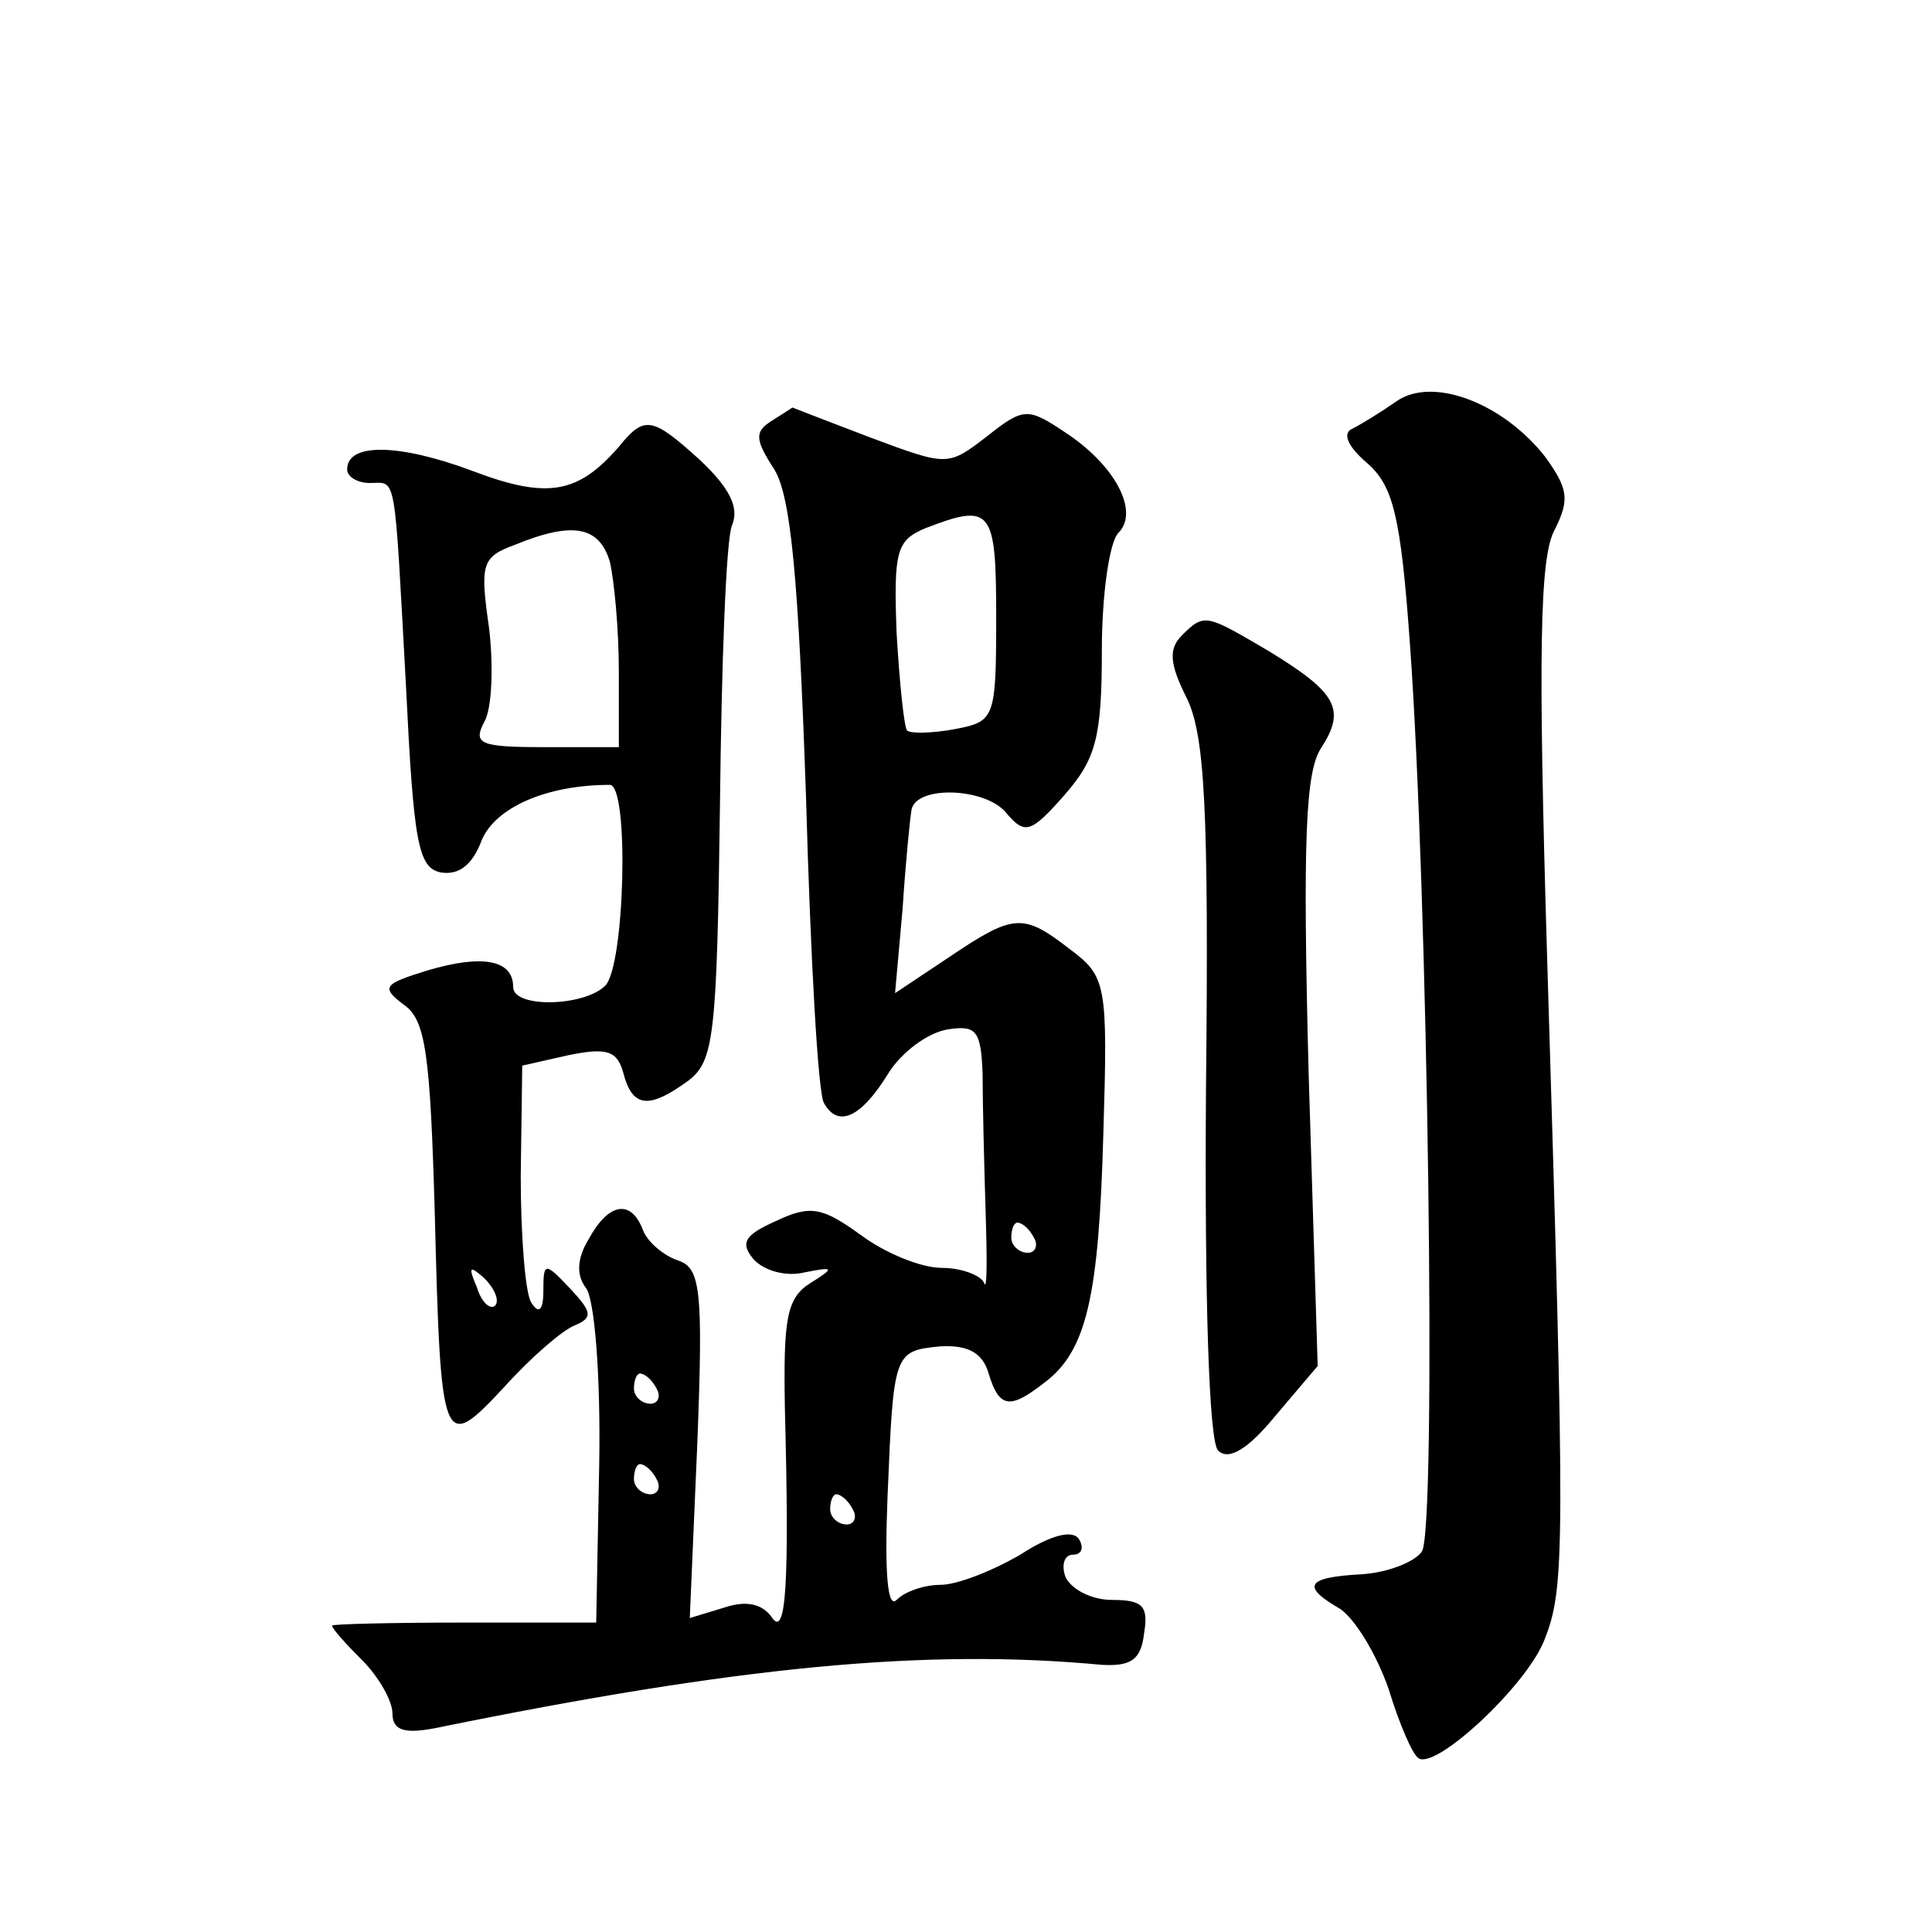 <?xml version="1.0" standalone="no"?>
<!DOCTYPE svg PUBLIC "-//W3C//DTD SVG 20010904//EN"
 "http://www.w3.org/TR/2001/REC-SVG-20010904/DTD/svg10.dtd">
<svg version="1.0" xmlns="http://www.w3.org/2000/svg"
 width="128pt" height="128pt" viewBox="0 0 128 128"
 preserveAspectRatio="xMidYMid meet">
<g transform="translate(0,128) scale(0.1,-0.1)"
fill="#0" stroke="none">
<path d="M925 1014 c-10 -7 -23 -15 -29 -18 -7 -3 -3 -12 10 -23 17 -15 22 -35
28 -118 12 -163 18 -589 8 -603 -5 -7 -23 -14 -40 -15 -37 -2 -40 -8 -14 -23 10
-7 24 -30 32 -53 7 -23 16 -44 20 -46 12 -7 71 48 83 78 14 35 14 58 2 453 -6 201
-5 265 5 283 10 20 9 27 -6 48 -28 36 -75 54 -99 37z M511 1001 c-11 -7 -11 -12
2 -32 11 -18 16 -72 21 -217 3 -107 8 -198 12 -203 9 -16 24 -10 42 19 9 15 27
28 40 30 19 3 22 -1 23 -30 0 -18 1 -59 2 -91 1 -31 1 -53 -1 -47 -2 5 -15 10 -28
10 -14 0 -38 10 -54 22 -25 18 -33 20 -56 9 -20 -9 -24 -14 -15 -25 7 -8 22 -12
34 -9 20 4 20 3 4 -7 -16 -10 -18 -24 -17 -83 3 -115 1 -154 -9 -138 -6 8 -16 11
-31 6 l-23 -7 5 116 c4 103 2 116 -13 121 -9 3 -20 12 -23 20 -8 21 -23 18 -36
-6 -8 -13 -8 -24 -2 -32 6 -7 10 -59 9 -117 l-2 -105 -88 0 c-48 0 -87 -1 -87 -2
0 -2 9 -12 20 -23 11 -11 20 -27 20 -35 0 -11 7 -14 28 -10 201 41 325 53 442 42
19 -1 26 3 28 21 3 18 -1 22 -21 22 -14 0 -27 7 -31 15 -3 8 -1 15 5 15 6 0 7 5
4 10 -4 7 -19 3 -39 -10 -19 -11 -42 -20 -53 -20 -10 0 -23 -4 -29 -10 -6 -6 -8
18 -6 68 4 96 4 97 35 100 18 1 28 -4 32 -18 7 -23 14 -24 37 -6 28 21 36 57 39
165 3 99 2 104 -22 122 -31 24 -37 24 -80 -5 l-36 -24 5 56 c2 31 5 61 6 66 4 16
50 14 63 -3 12 -14 16 -13 38 12 21 24 25 38 25 96 0 37 5 72 11 78 14 14 -2 45
-36 67 -24 16 -27 16 -51 -3 -26 -20 -26 -20 -77 -1 -29 11 -52 20 -52 20 0 0 -6
-4 -14 -9z m149 -130 c0 -67 -1 -69 -27 -74 -16 -3 -30 -3 -32 -1 -2 2 -5 31 -7
65 -2 54 0 61 19 69 44 17 47 13 47 -59z m25 -411 c3 -5 1 -10 -4 -10 -6 0 -11
5 -11 10 0 6 2 10 4 10 3 0 8 -4 11 -10z m-250 -100 c3 -5 1 -10 -4 -10 -6 0 -11
5 -11 10 0 6 2 10 4 10 3 0 8 -4 11 -10z m0 -60 c3 -5 1 -10 -4 -10 -6 0 -11 5
-11 10 0 6 2 10 4 10 3 0 8 -4 11 -10z m130 -20 c3 -5 1 -10 -4 -10 -6 0 -11 5
-11 10 0 6 2 10 4 10 3 0 8 -4 11 -10z M410 984 c-27 -31 -47 -35 -97 -16 -48 18
-83 19 -83 1 0 -5 7 -9 15 -9 18 0 16 10 24 -135 5 -103 8 -120 23 -123 12 -2 21
5 27 21 9 22 43 37 85 37 13 0 10 -120 -3 -133 -14 -14 -61 -15 -61 -1 0 18 -20
22 -57 11 -29 -9 -31 -11 -15 -23 14 -10 17 -33 20 -136 4 -158 5 -161 46 -117
18 20 39 38 47 41 12 5 11 9 -3 24 -17 18 -18 18 -18 -1 0 -13 -3 -16 -8 -8 -4
6 -7 44 -7 84 l1 73 31 7 c25 5 32 3 36 -12 6 -23 17 -24 43 -5 17 13 19 29 21
183 1 92 4 176 8 185 5 12 -2 25 -21 43 -32 29 -37 30 -54 9z m-6 -76 c3 -13 6
-45 6 -73 l0 -50 -49 0 c-43 0 -48 2 -40 17 5 9 6 37 3 62 -6 42 -5 47 17 55 39
16 56 12 63 -11z m-76 -493 c-3 -3 -9 2 -12 12 -6 14 -5 15 5 6 7 -7 10 -15 7 -18z
M783 859 c-9 -9 -8 -19 3 -41 12 -24 15 -71 13 -259 -1 -140 2 -234 8 -240 7 -7
20 1 38 23 l28 33 -6 194 c-4 155 -2 199 8 215 17 26 11 37 -35 65 -41 24 -42 25
-57 10z"/>
</g>
</svg>
